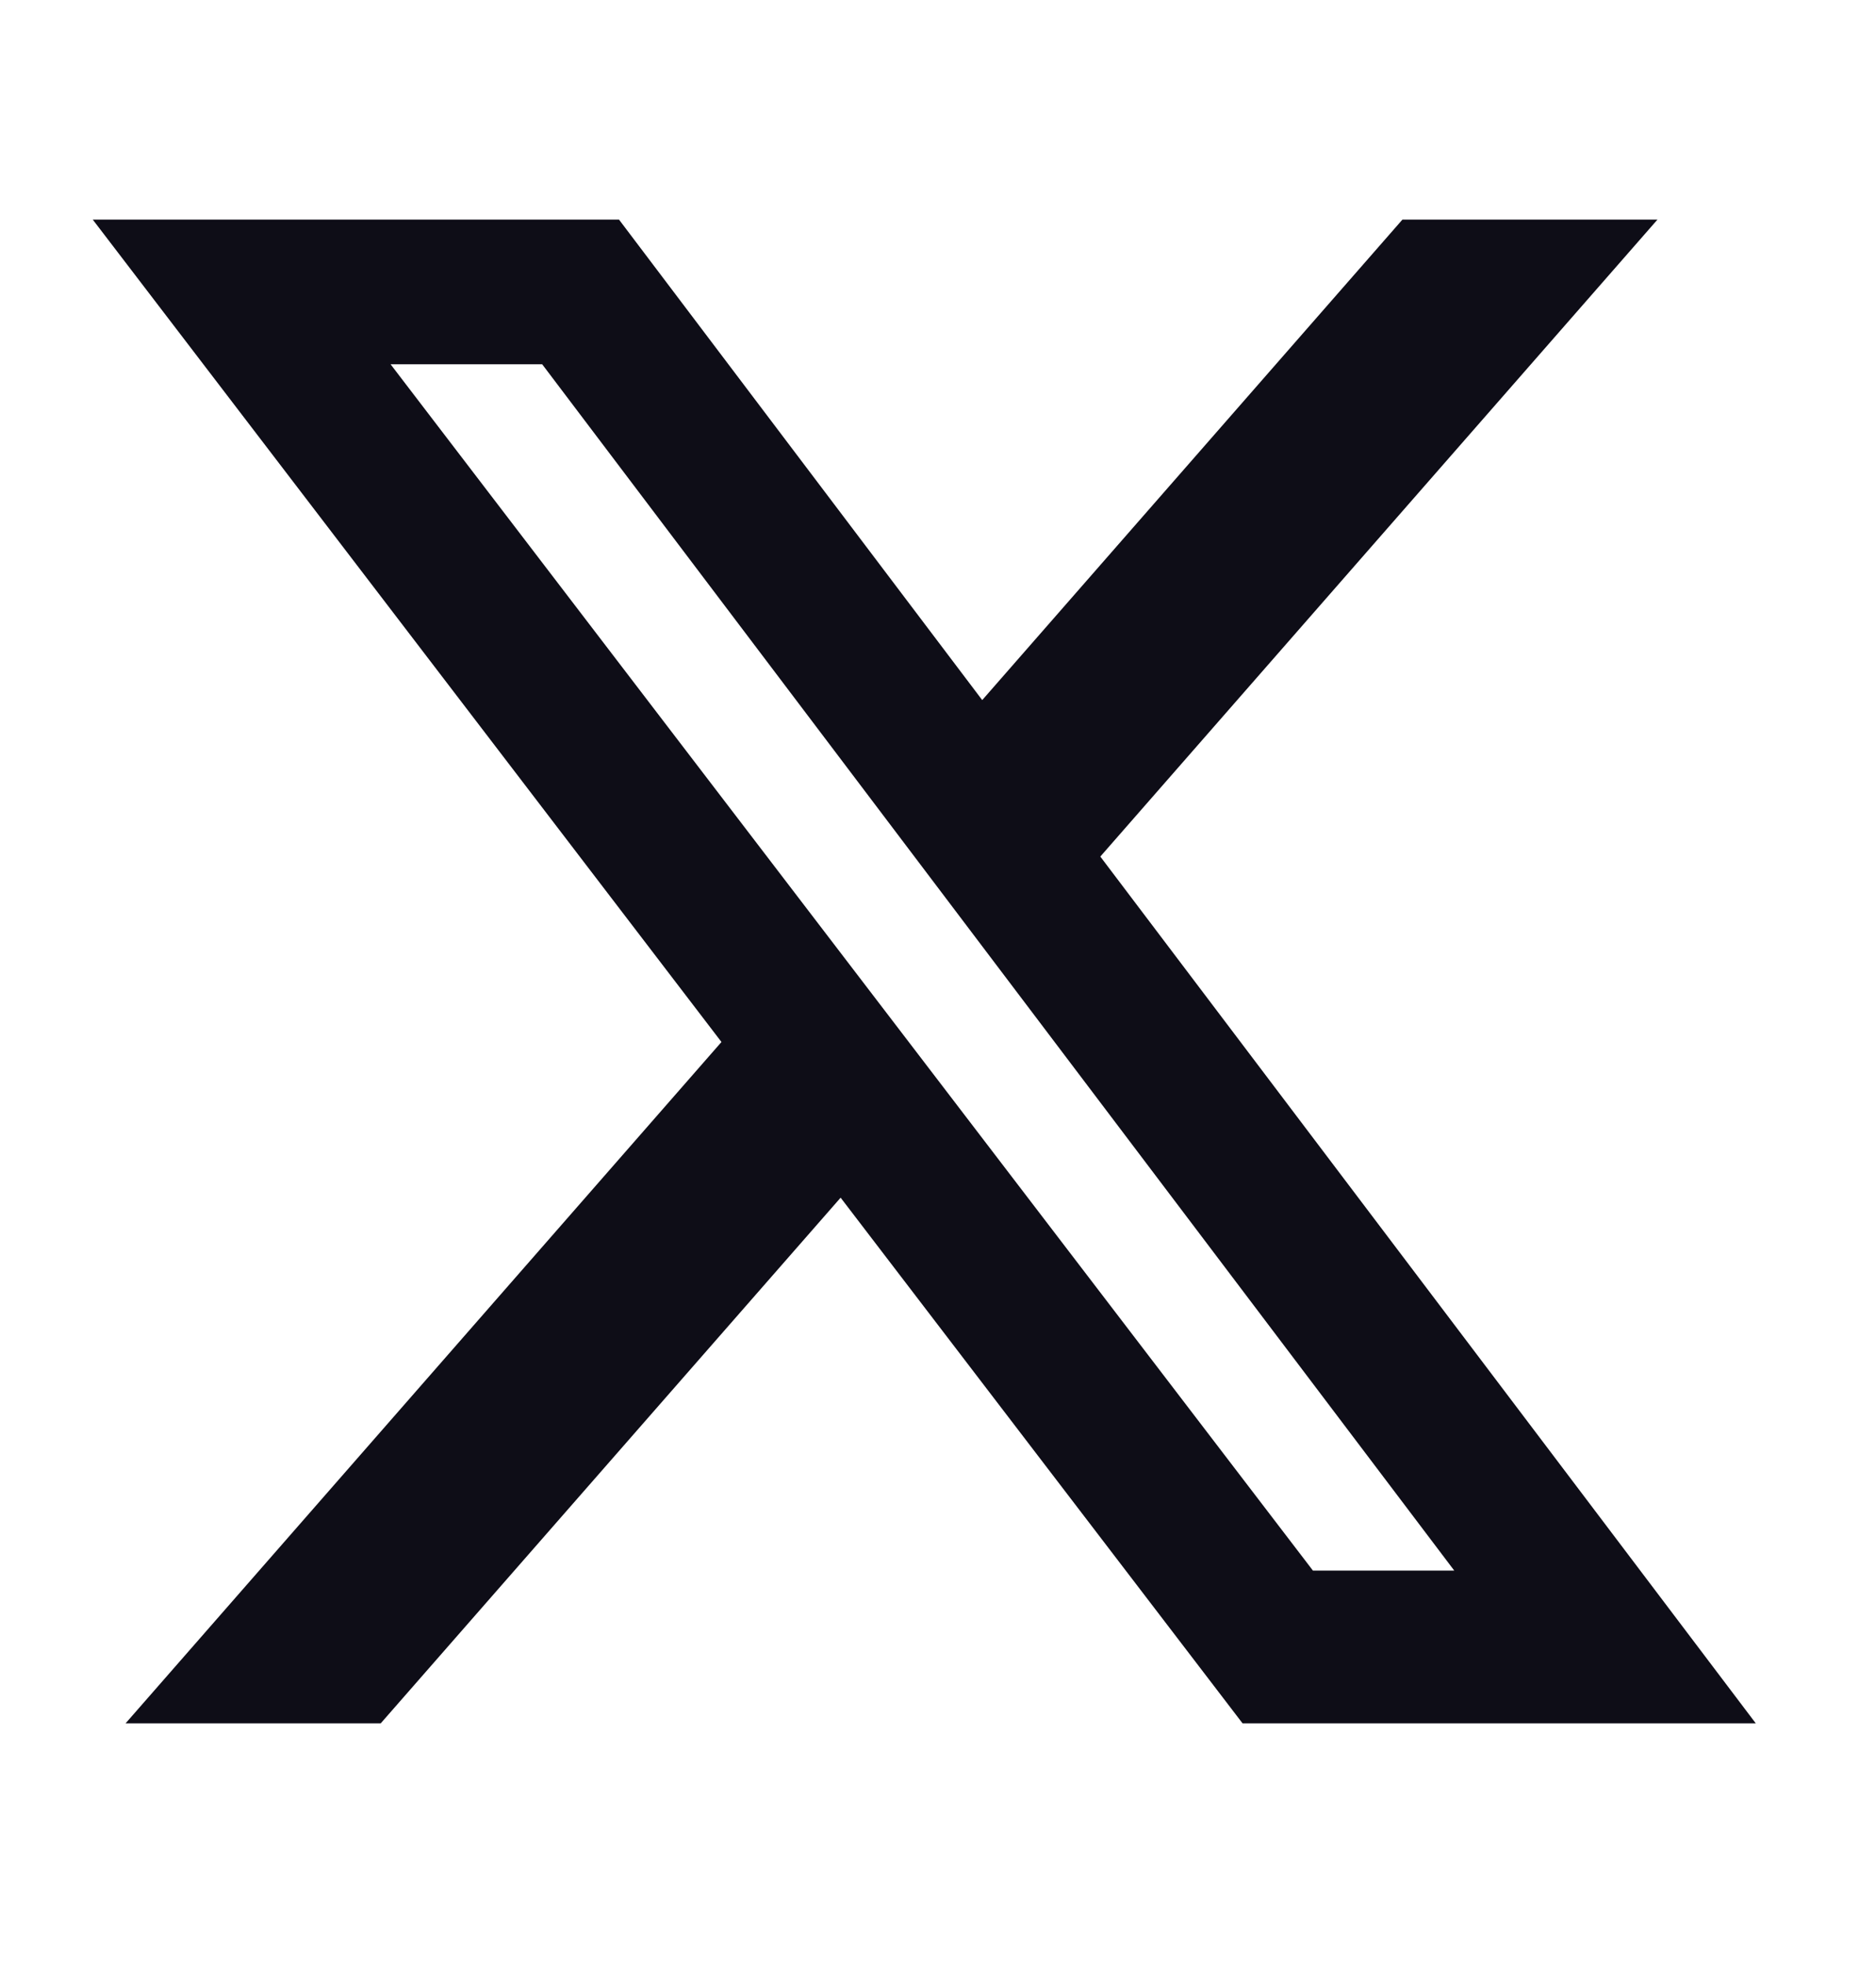 <svg width="21" height="22" viewBox="0 0 21 22" fill="none" xmlns="http://www.w3.org/2000/svg">
<path d="M15.699 2.457H18.554L12.317 9.585L19.654 19.284H13.909L9.41 13.402L4.262 19.284H1.406L8.076 11.66L1.038 2.457H6.929L10.995 7.834L15.699 2.457ZM14.697 17.575H16.279L6.069 4.076H4.372L14.697 17.575Z" fill="#0E0D17"/>
</svg>
